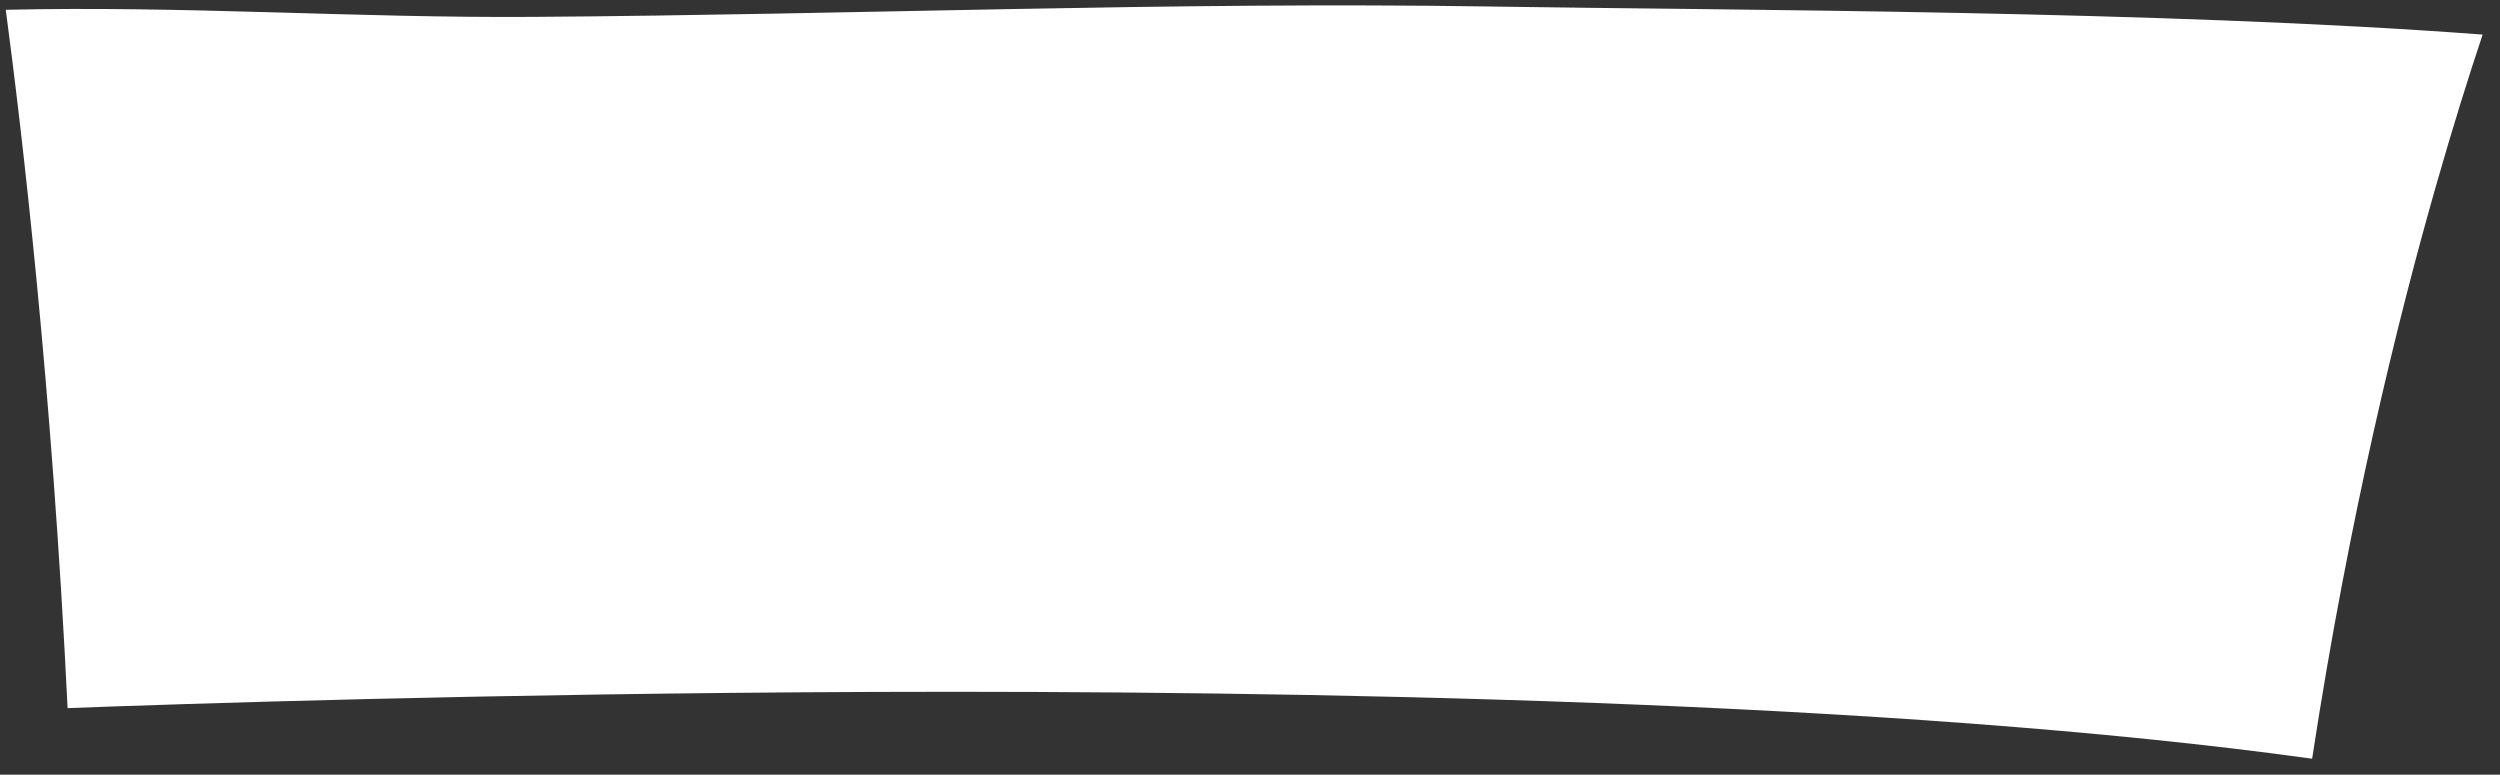 <svg width="142" height="44" viewBox="0 0 142 44" fill="none" xmlns="http://www.w3.org/2000/svg">
<rect x="0" y="0" width="142" height="44" fill="#333333" stroke="none"/>
<path d="M84.569 0.369C66.524 0.09 48.829 0.831 30.292 0.959C20.152 1.029 10.41 0.319 0.328 0.557C1.263 7.58 2.961 22.054 3.839 40.221C9.972 39.99 27.95 39.383 49.43 39.302C73.744 39.212 107.619 39.799 131.329 43.095C133.445 29.26 136.236 18.006 138.355 10.587C139.336 7.151 140.246 4.262 141.013 1.965C122.904 0.596 98.553 0.585 84.569 0.37V0.369Z" fill="white"/>
</svg>
